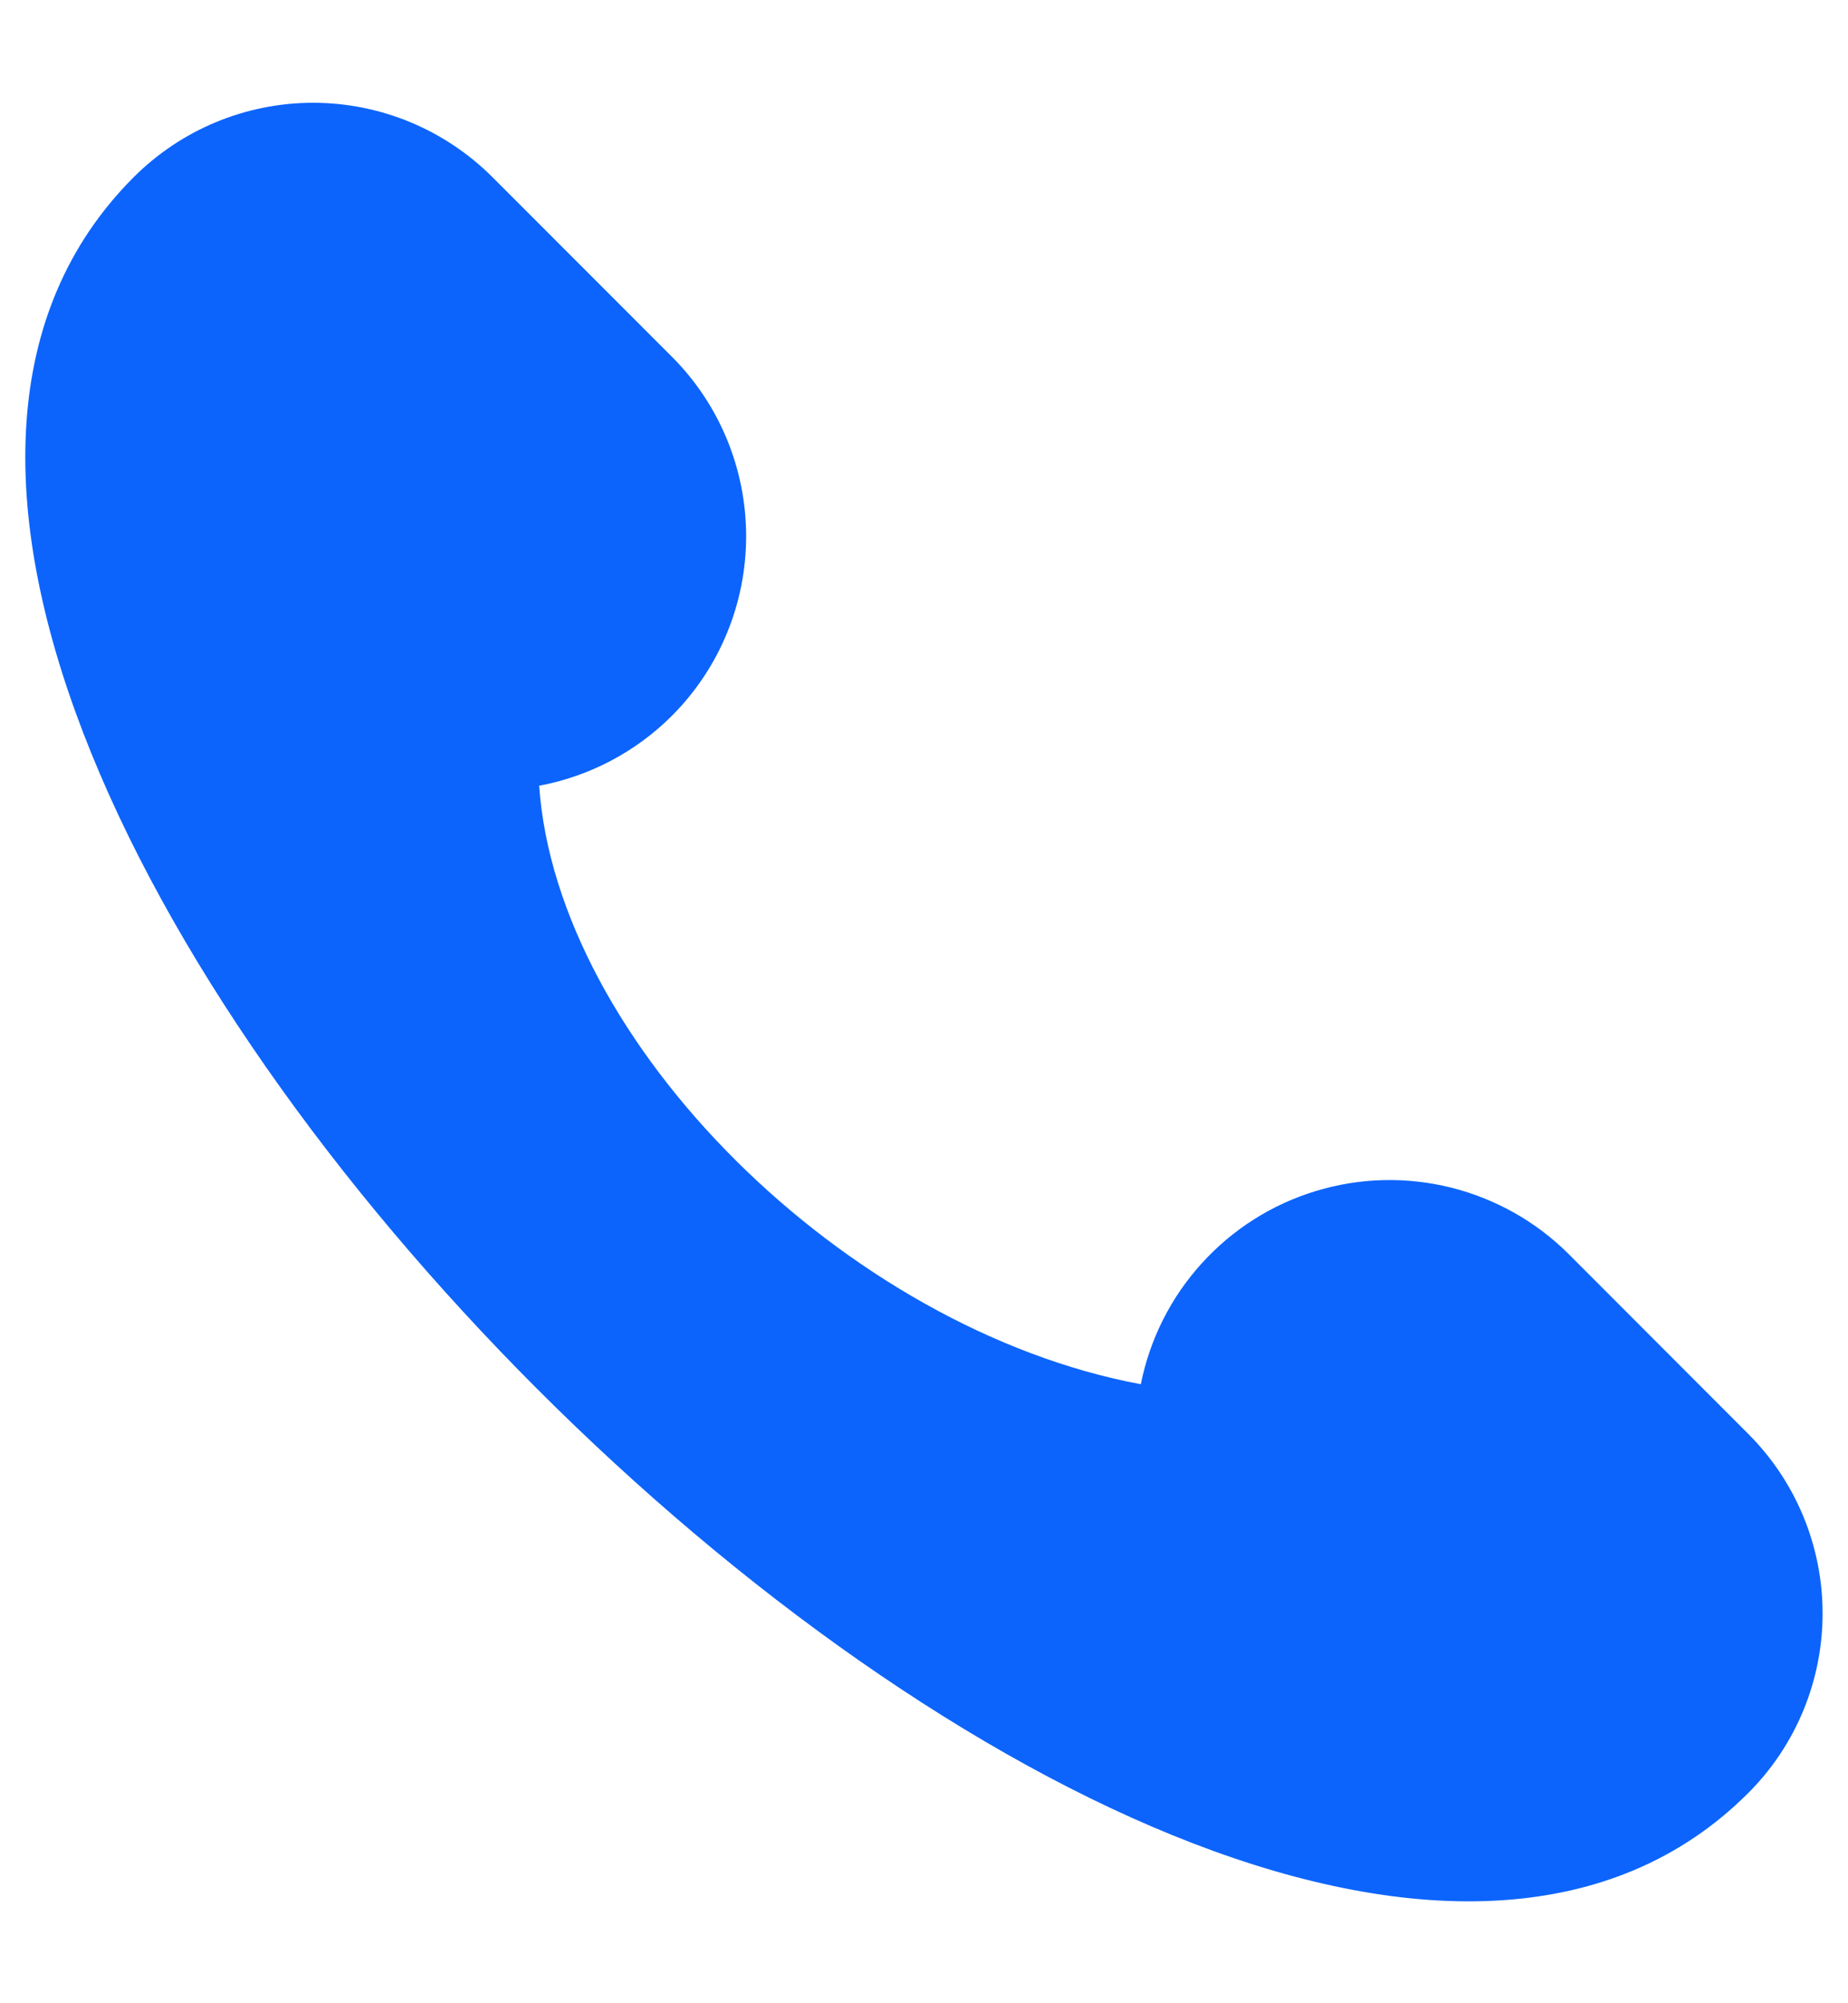 <svg width="12" height="13" viewBox="0 0 12 13" fill="none" xmlns="http://www.w3.org/2000/svg">
<g id="Icons" clip-path="url(#clip0_886_345)">
<path id="Vector" d="M11.353 9.306L10.188 8.14C9.977 7.929 9.713 7.78 9.423 7.707C9.134 7.635 8.831 7.642 8.545 7.729C8.26 7.815 8.003 7.978 7.803 8.199C7.603 8.419 7.466 8.691 7.408 8.983C5.486 8.624 3.617 6.762 3.501 5.099C3.827 5.038 4.128 4.88 4.363 4.645C4.672 4.336 4.845 3.917 4.845 3.48C4.845 3.043 4.672 2.624 4.363 2.315L3.198 1.15C2.889 0.841 2.47 0.667 2.033 0.667C1.596 0.667 1.177 0.841 0.868 1.15C-2.628 4.645 7.858 15.131 11.353 11.635C11.662 11.326 11.835 10.907 11.835 10.47C11.835 10.034 11.662 9.615 11.353 9.306Z" fill="#0C64FC"/>
</g>
<defs>
<clipPath id="clip0_886_345">
<rect width="12" height="12" fill="white" transform="translate(0 0.503)"/>
</clipPath>
</defs>
</svg>

